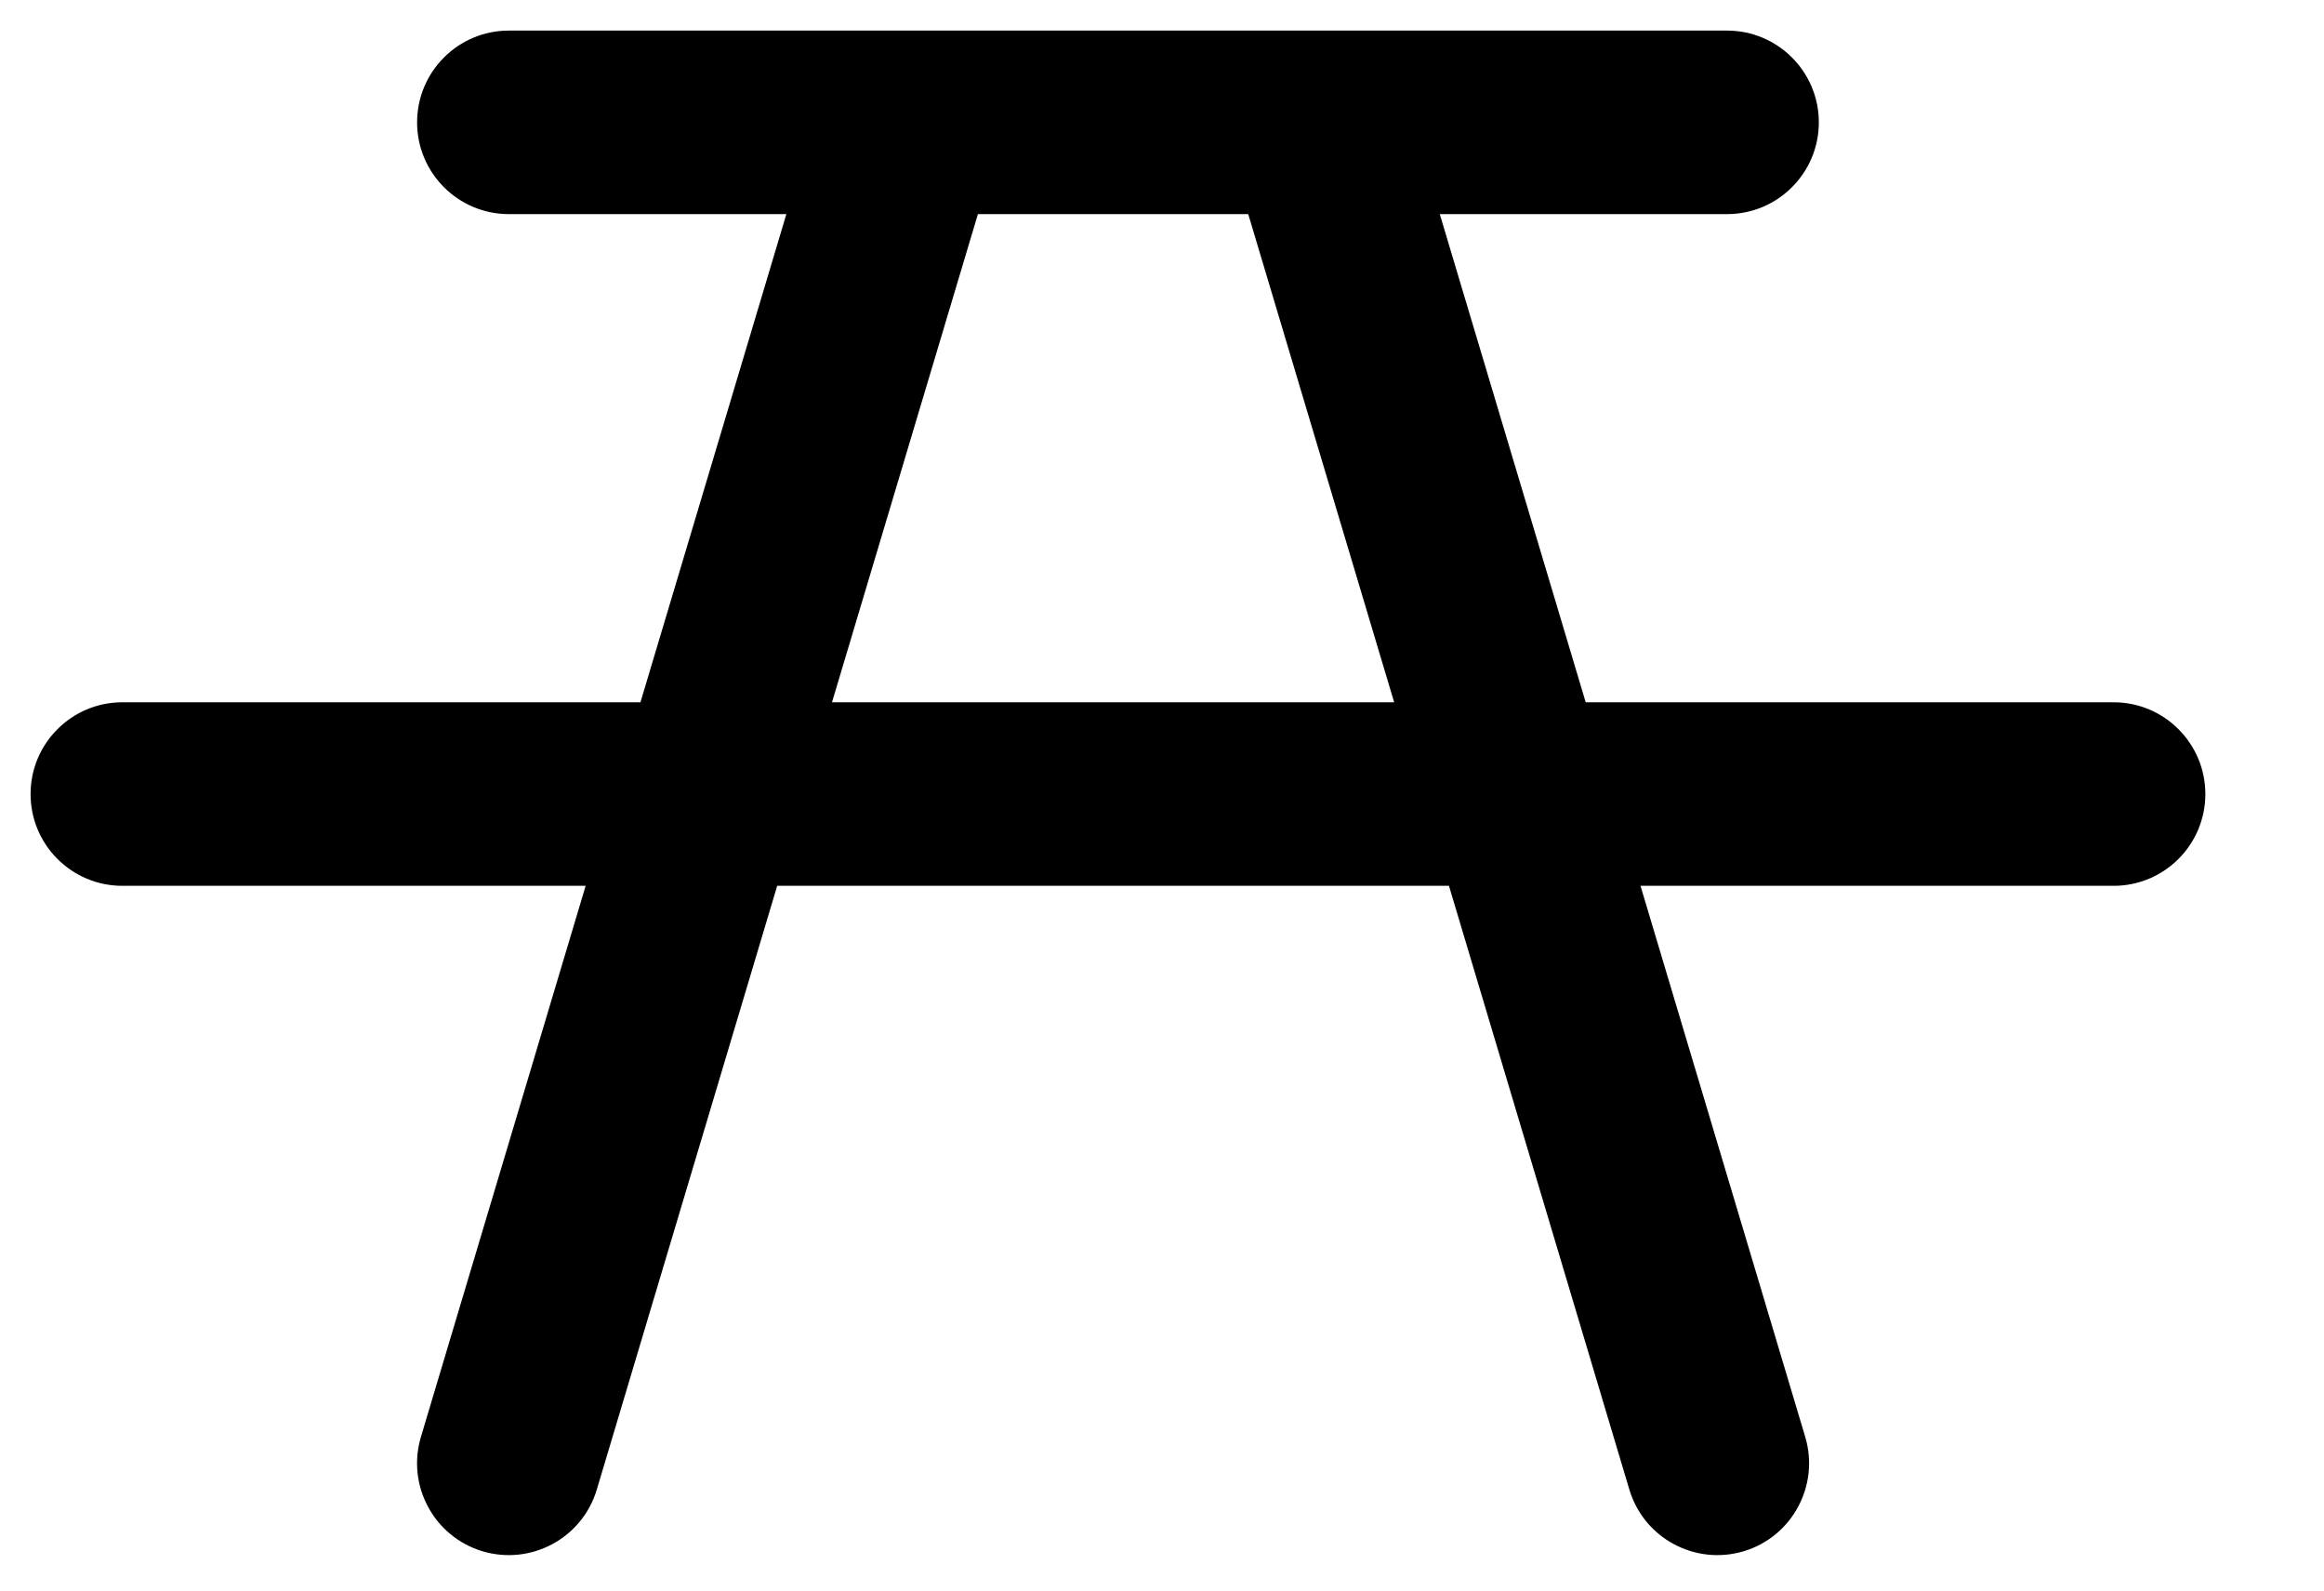 <svg viewBox="0 0 19 13" fill="none" xmlns="http://www.w3.org/2000/svg">
	<path fill-rule="evenodd" clip-rule="evenodd" d="M4.16 0.25C3.746 0.25 3.41 0.586 3.41 1C3.41 1.414 3.746 1.75 4.16 1.75H6.429L5.236 5.74H1C0.586 5.74 0.25 6.076 0.25 6.49C0.25 6.904 0.586 7.24 1 7.24H4.788L3.441 11.745C3.323 12.142 3.548 12.56 3.945 12.679C4.342 12.797 4.76 12.572 4.879 12.175L6.354 7.24H11.846L13.321 12.175C13.44 12.572 13.858 12.797 14.255 12.679C14.652 12.56 14.877 12.142 14.759 11.745L13.412 7.24H17.28C17.694 7.24 18.03 6.904 18.03 6.49C18.03 6.076 17.694 5.74 17.28 5.74H12.964L11.771 1.75H14.12C14.534 1.75 14.87 1.414 14.87 1C14.87 0.586 14.534 0.25 14.12 0.25H4.16ZM10.205 1.75H7.995L6.802 5.74H11.398L10.205 1.75Z" fill="currentColor" />
</svg>
